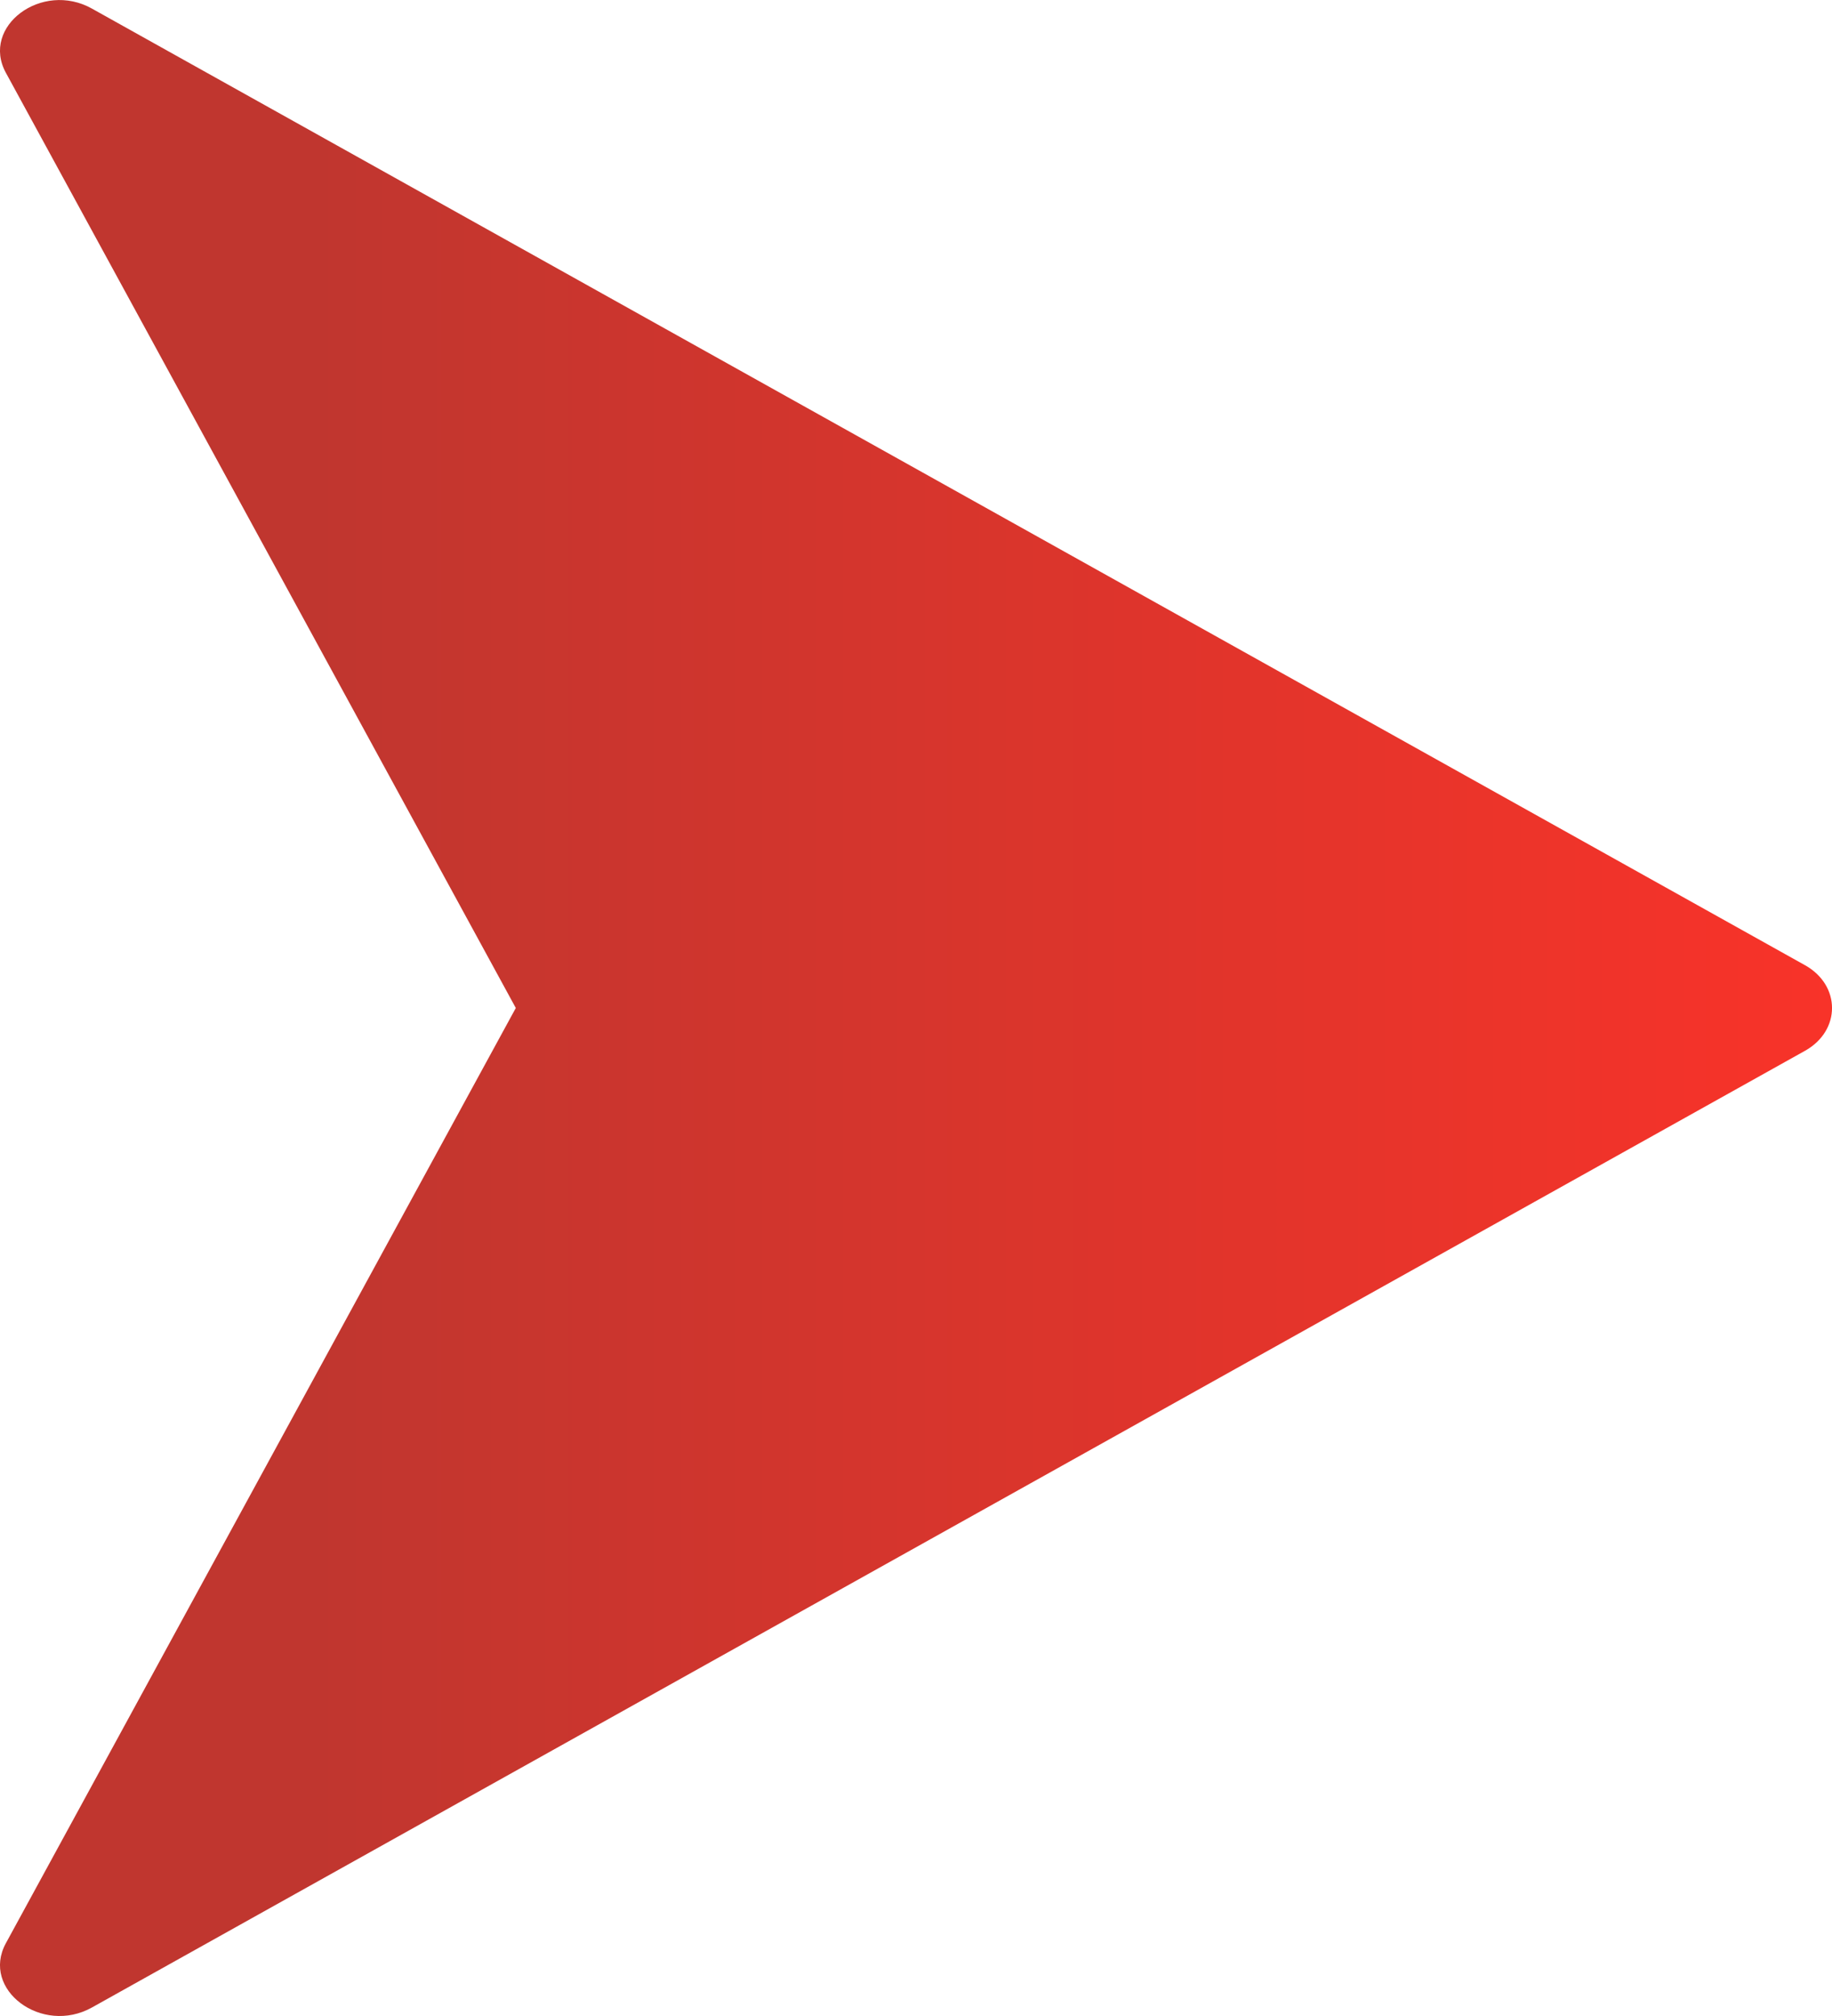 <?xml version="1.0" encoding="UTF-8"?> <svg xmlns="http://www.w3.org/2000/svg" width="20" height="22" viewBox="0 0 20 22" fill="none"> <path d="M19.707 10.534L1.004 0.094C0.458 -0.212 -0.212 0.288 0.064 0.794L5.631 11L0.064 21.206C-0.212 21.712 0.458 22.212 1.004 21.907L19.707 11.466C20.098 11.246 20.098 10.754 19.707 10.534Z" fill="url(#paint0_linear_31_497)"></path> <defs> <linearGradient id="paint0_linear_31_497" x1="20" y1="11" x2="-2.65822e-07" y2="11" gradientUnits="userSpaceOnUse"> <stop stop-color="#F83329"></stop> <stop offset="0.828" stop-color="#C0362F"></stop> </linearGradient> </defs> </svg> 